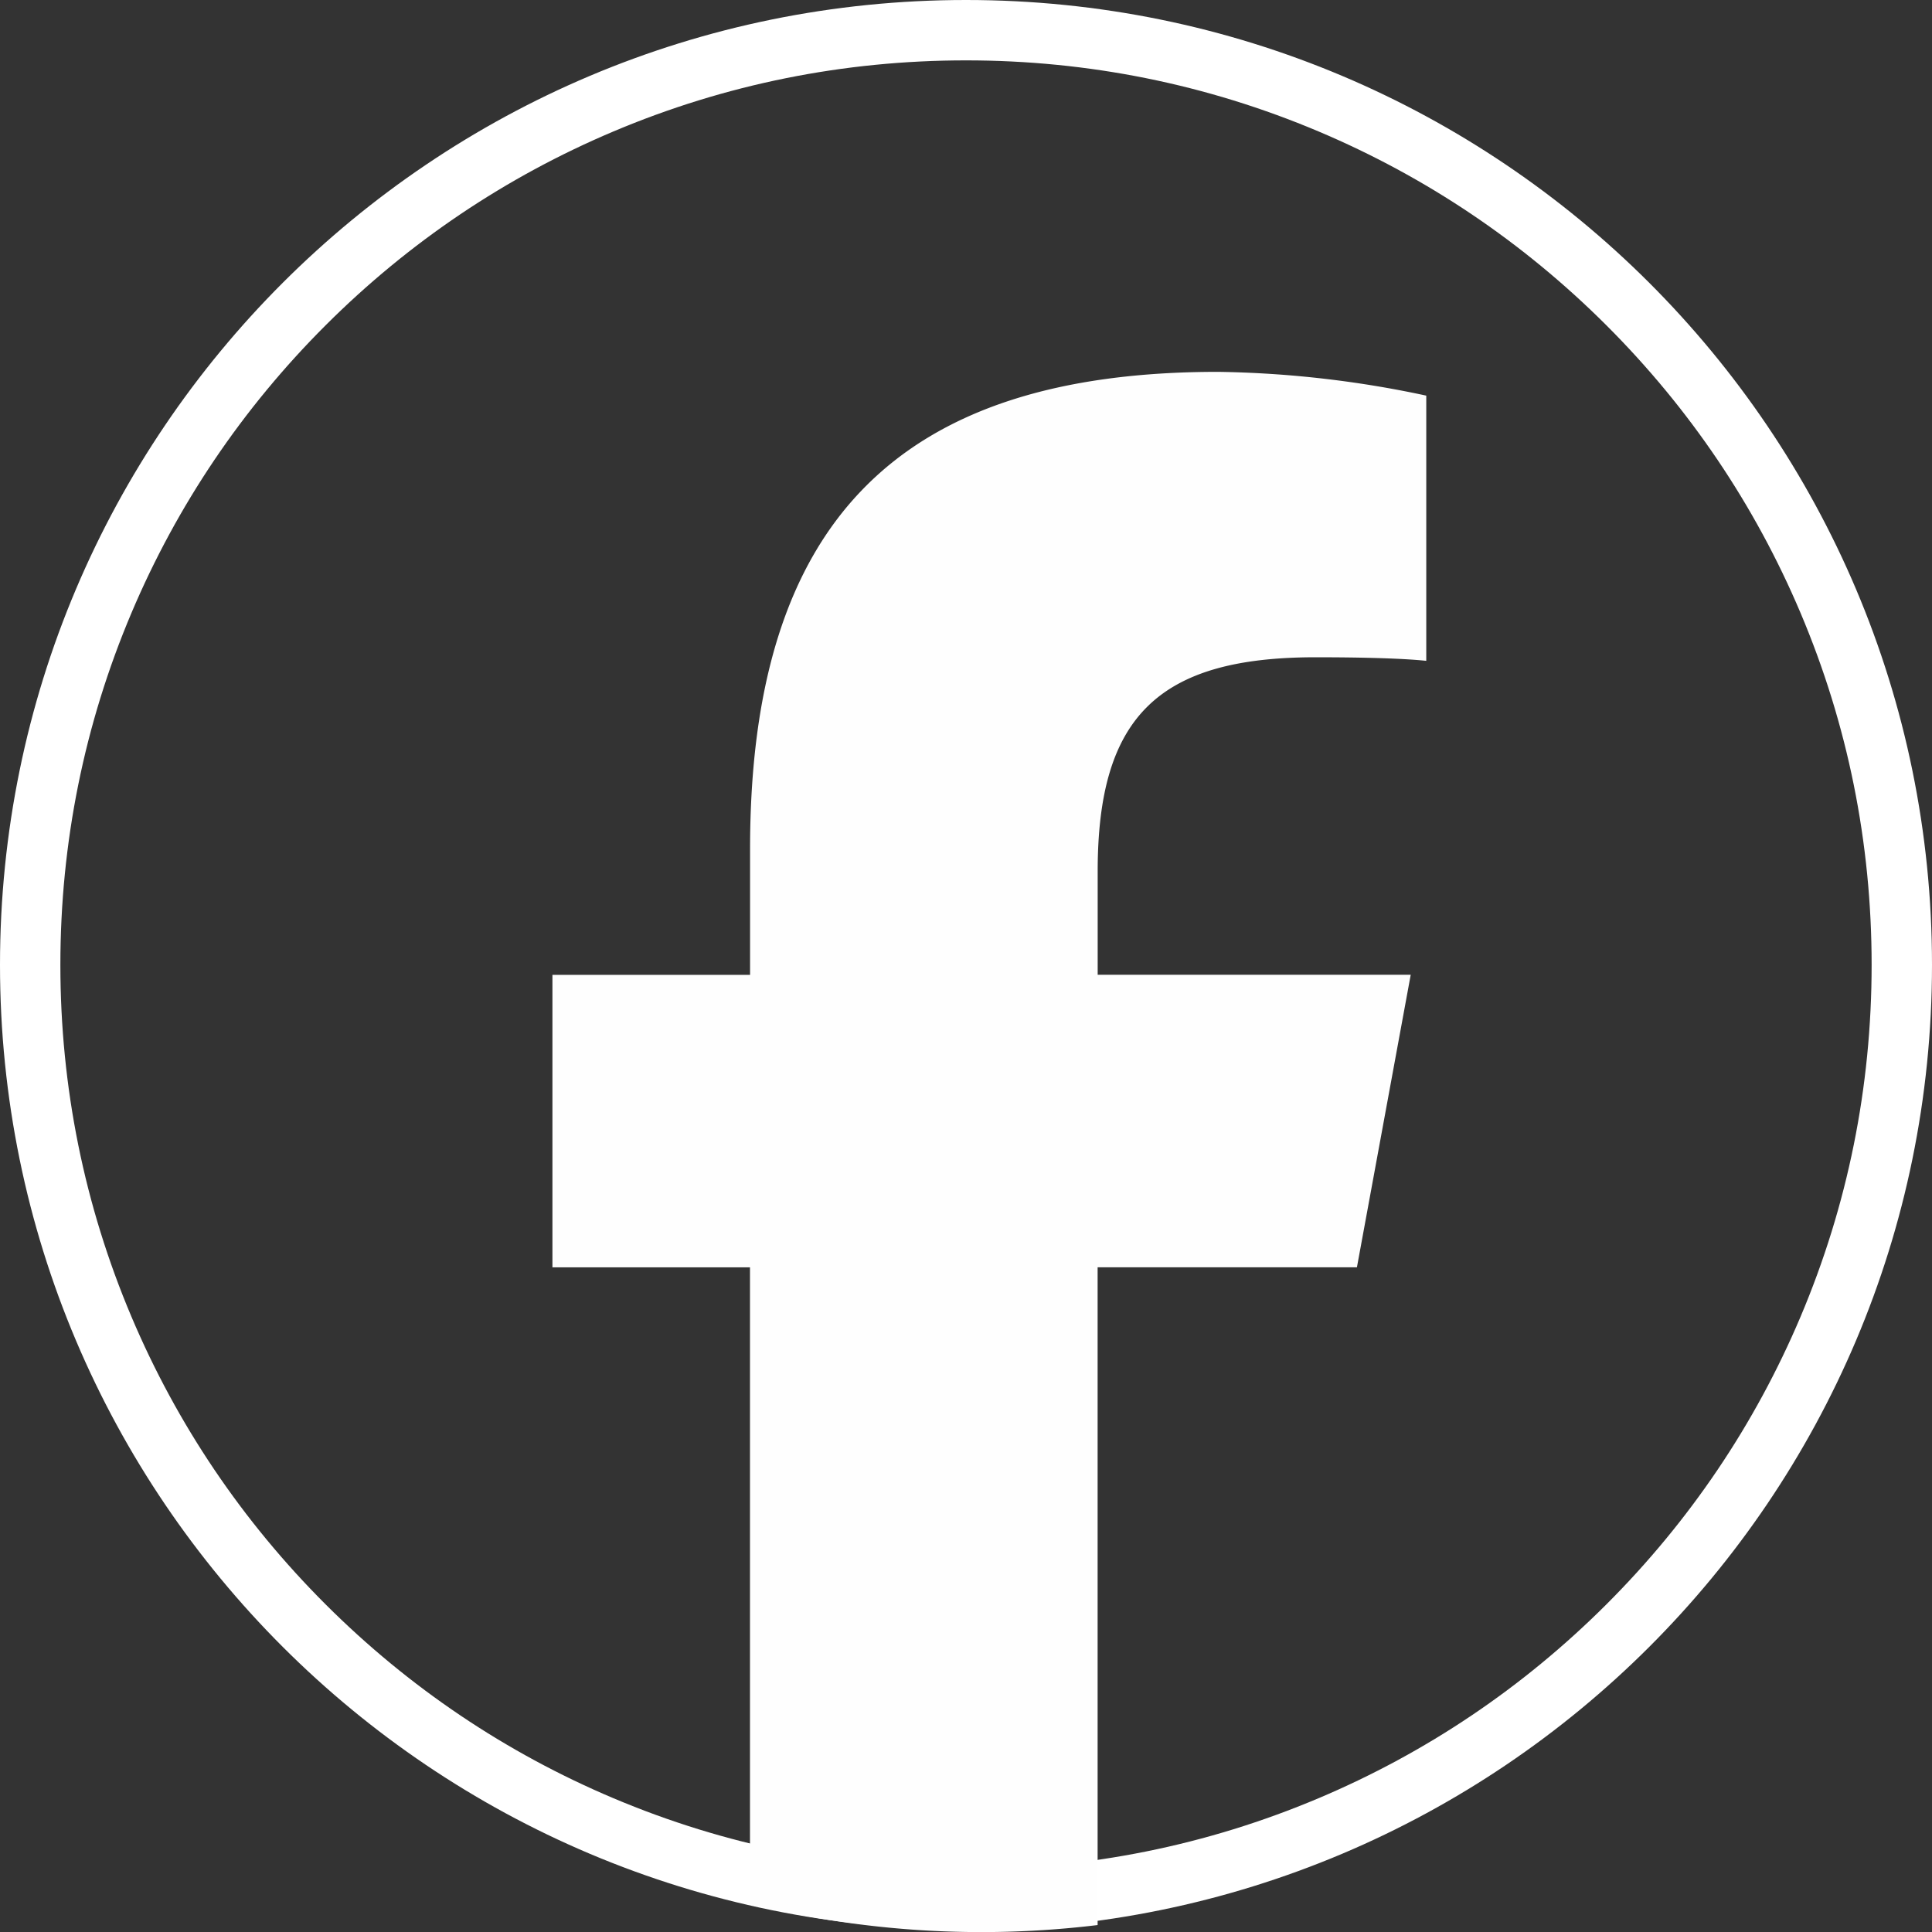 <svg xmlns="http://www.w3.org/2000/svg" width="64" height="64" viewBox="0 0 64 64"><rect x="0" y="0" width="64" height="64" fill="#333333" stroke="none"/><g transform="translate(0 0)" fill="none"><path d="M32,0A31.962,31.962,0,1,1,0,31.962,31.981,31.981,0,0,1,32,0Z" stroke="none"/><path d="M 32 2 C 27.949 2 24.02 2.792 20.322 4.354 C 16.75 5.863 13.542 8.024 10.786 10.776 C 8.03 13.529 5.867 16.733 4.356 20.301 C 2.793 23.993 2 27.916 2 31.962 C 2 36.007 2.793 39.93 4.356 43.622 C 5.867 47.19 8.03 50.394 10.786 53.147 C 13.542 55.899 16.75 58.06 20.322 59.569 C 24.02 61.131 27.949 61.923 32 61.923 C 36.051 61.923 39.98 61.131 43.678 59.569 C 47.25 58.06 50.458 55.899 53.214 53.147 C 55.97 50.394 58.133 47.19 59.644 43.622 C 61.207 39.93 62 36.007 62 31.962 C 62 27.916 61.207 23.993 59.644 20.301 C 58.133 16.733 55.97 13.529 53.214 10.776 C 50.458 8.024 47.25 5.863 43.678 4.354 C 39.98 2.792 36.051 2 32 2 M 32 -3.814697265625e-06 C 49.673 -3.814697265625e-06 64 14.31 64 31.962 C 64 49.613 49.673 63.923 32 63.923 C 14.327 63.923 0 49.613 0 31.962 C 0 14.31 14.327 -3.814697265625e-06 32 -3.814697265625e-06 Z" stroke="none" fill="#fff"/></g><path d="M164.706,122.21l1.782-9.69h-10.37v-3.427c0-5.121,2.011-7.09,7.217-7.09,1.617,0,2.918.039,3.668.118V93.336a35.046,35.046,0,0,0-6.9-.788c-10.609,0-15.5,5-15.5,15.8v4.175h-6.547v9.69H144.6V143.3a31.964,31.964,0,0,0,11.516.7V122.21Z" transform="translate(-119.756 -80.23)" fill="#fefefe"/></svg>